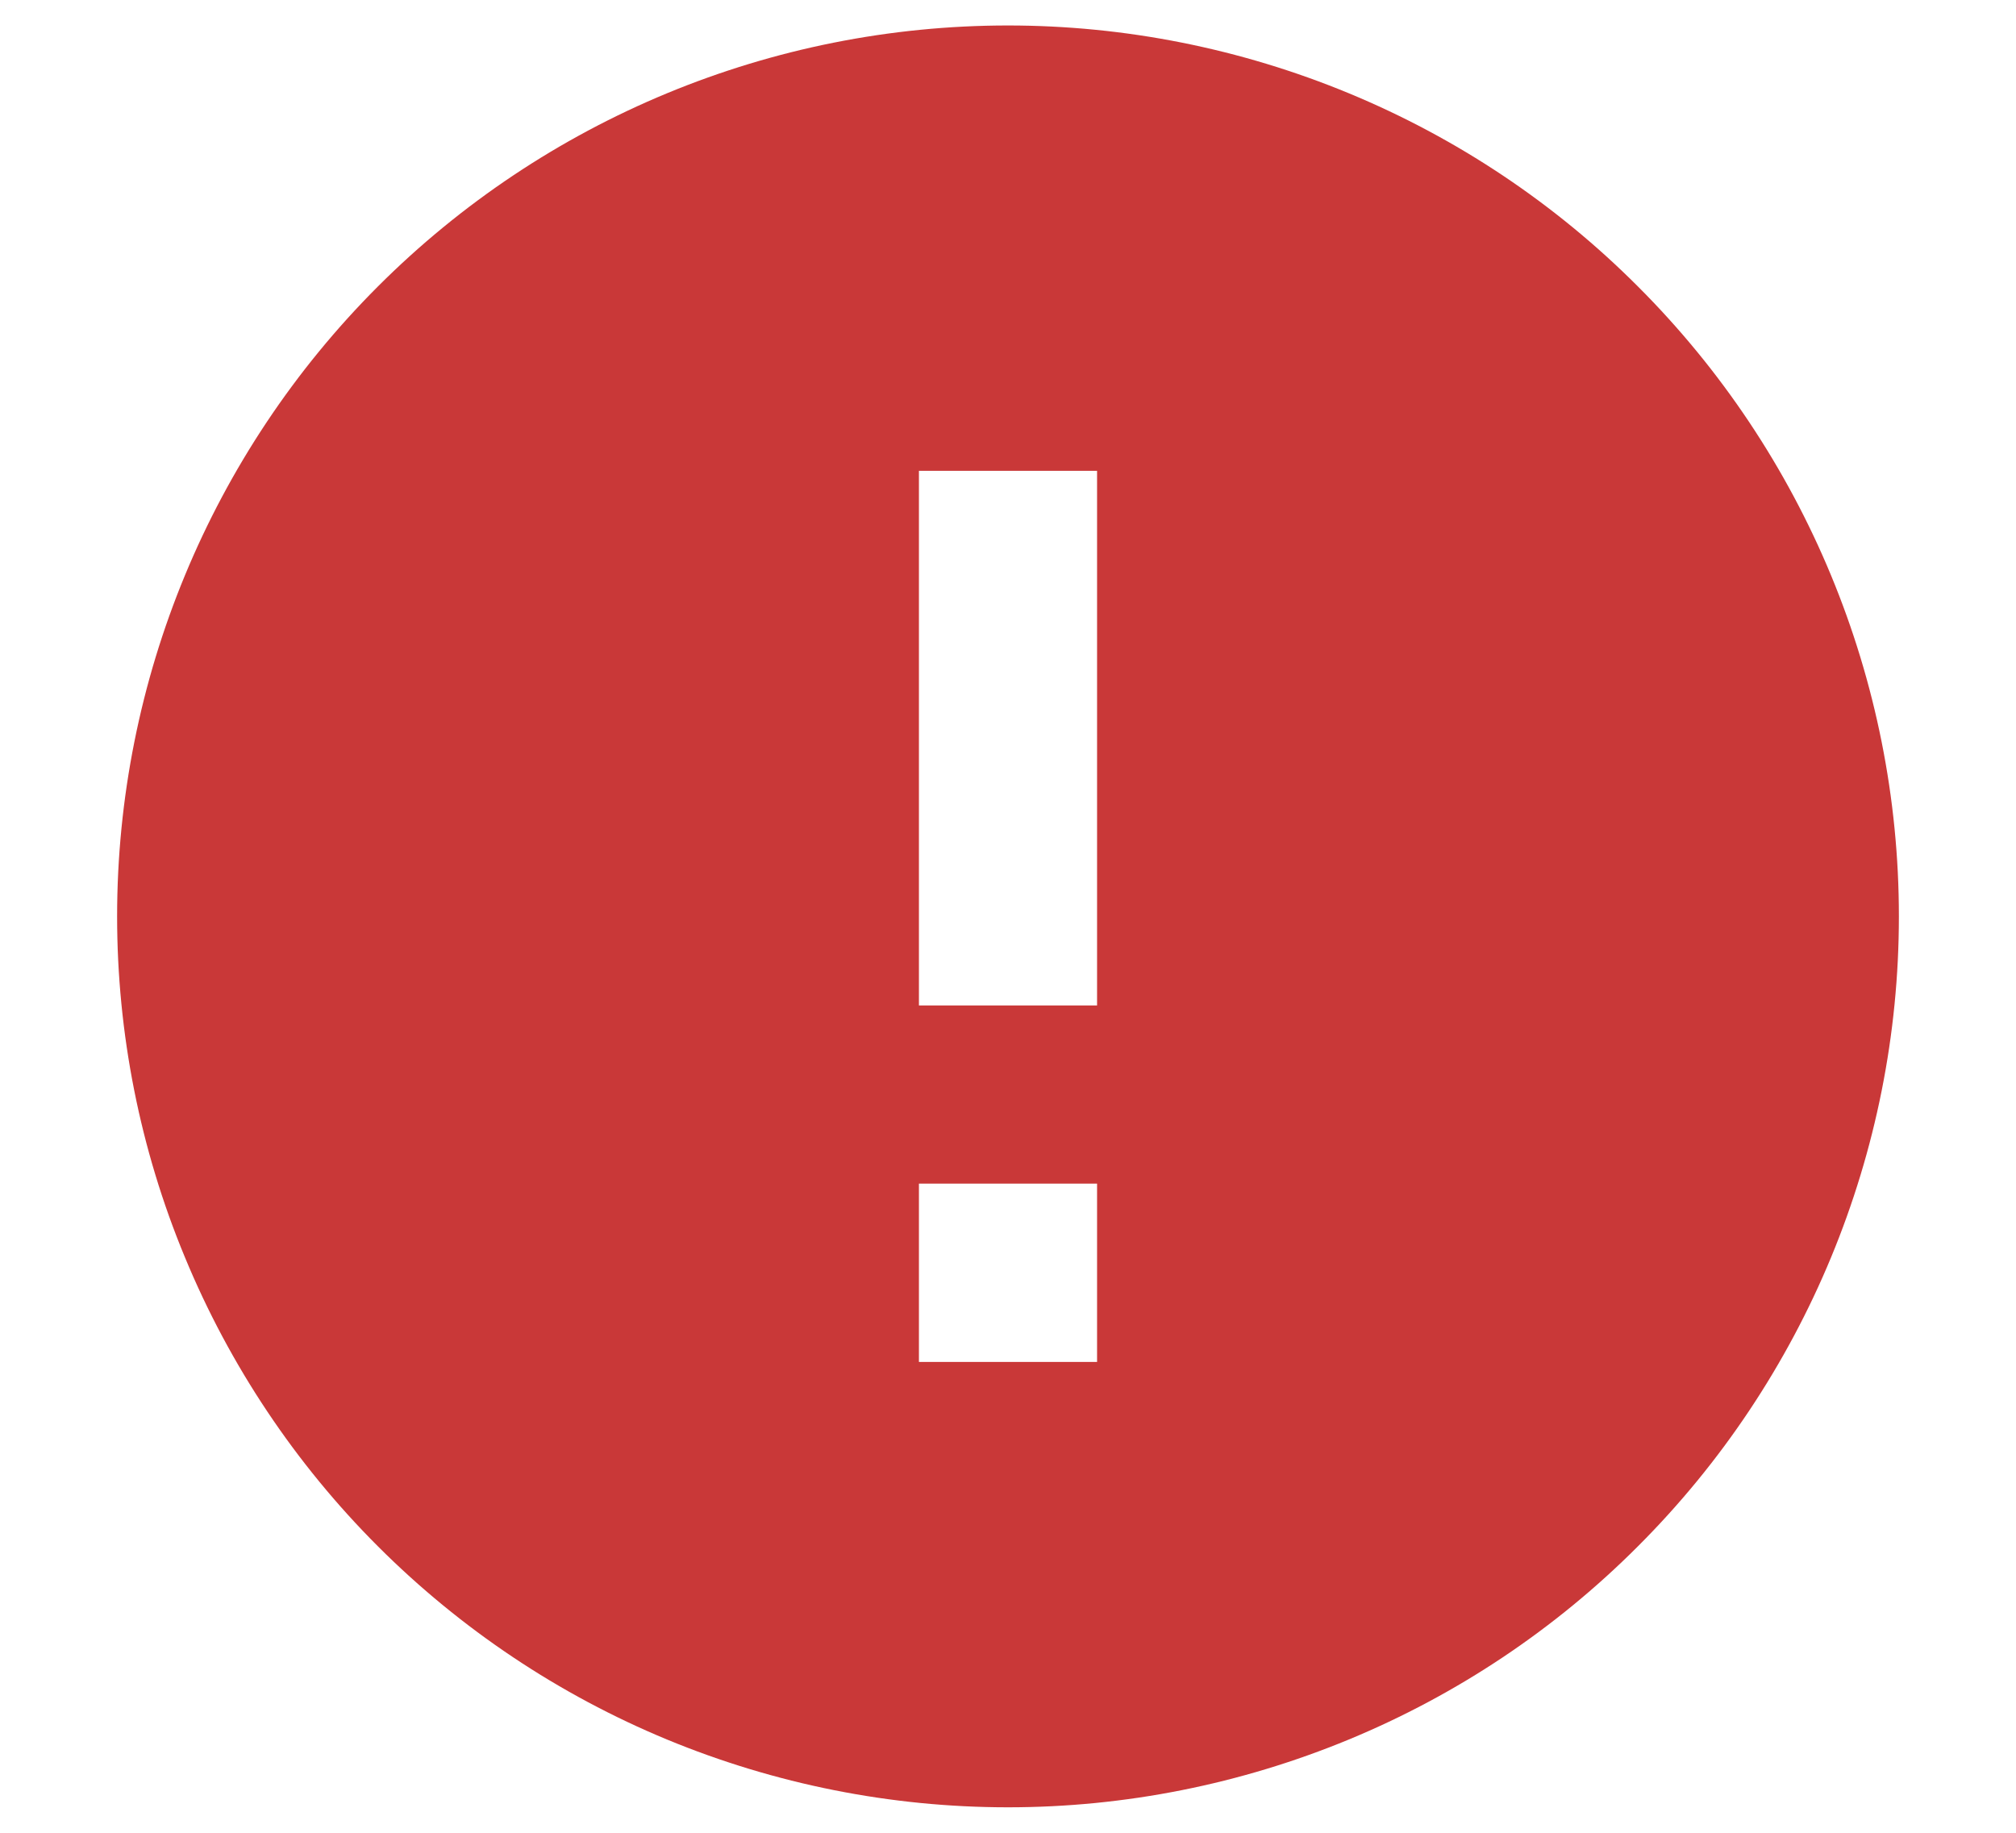 <svg width="11" height="10" viewBox="0 0 11 10" fill="none" xmlns="http://www.w3.org/2000/svg">
<path d="M5.014 6.458H5.986V7.431H5.014M5.014 2.569H5.986V5.486H5.014M5.5 9.861C6.138 9.861 6.77 9.735 7.36 9.491C7.95 9.247 8.486 8.889 8.937 8.437C9.849 7.526 10.361 6.289 10.361 5C10.361 3.711 9.849 2.474 8.937 1.563C8.486 1.111 7.95 0.753 7.36 0.509C6.77 0.265 6.138 0.139 5.5 0.139C4.21 0.139 2.974 0.651 2.062 1.563C1.151 2.474 0.639 3.711 0.639 5C0.639 5.638 0.764 6.27 1.009 6.86C1.253 7.45 1.611 7.986 2.062 8.437C2.514 8.889 3.05 9.247 3.639 9.491C4.229 9.735 4.861 9.861 5.5 9.861Z" fill="#C93838"/>
</svg>
